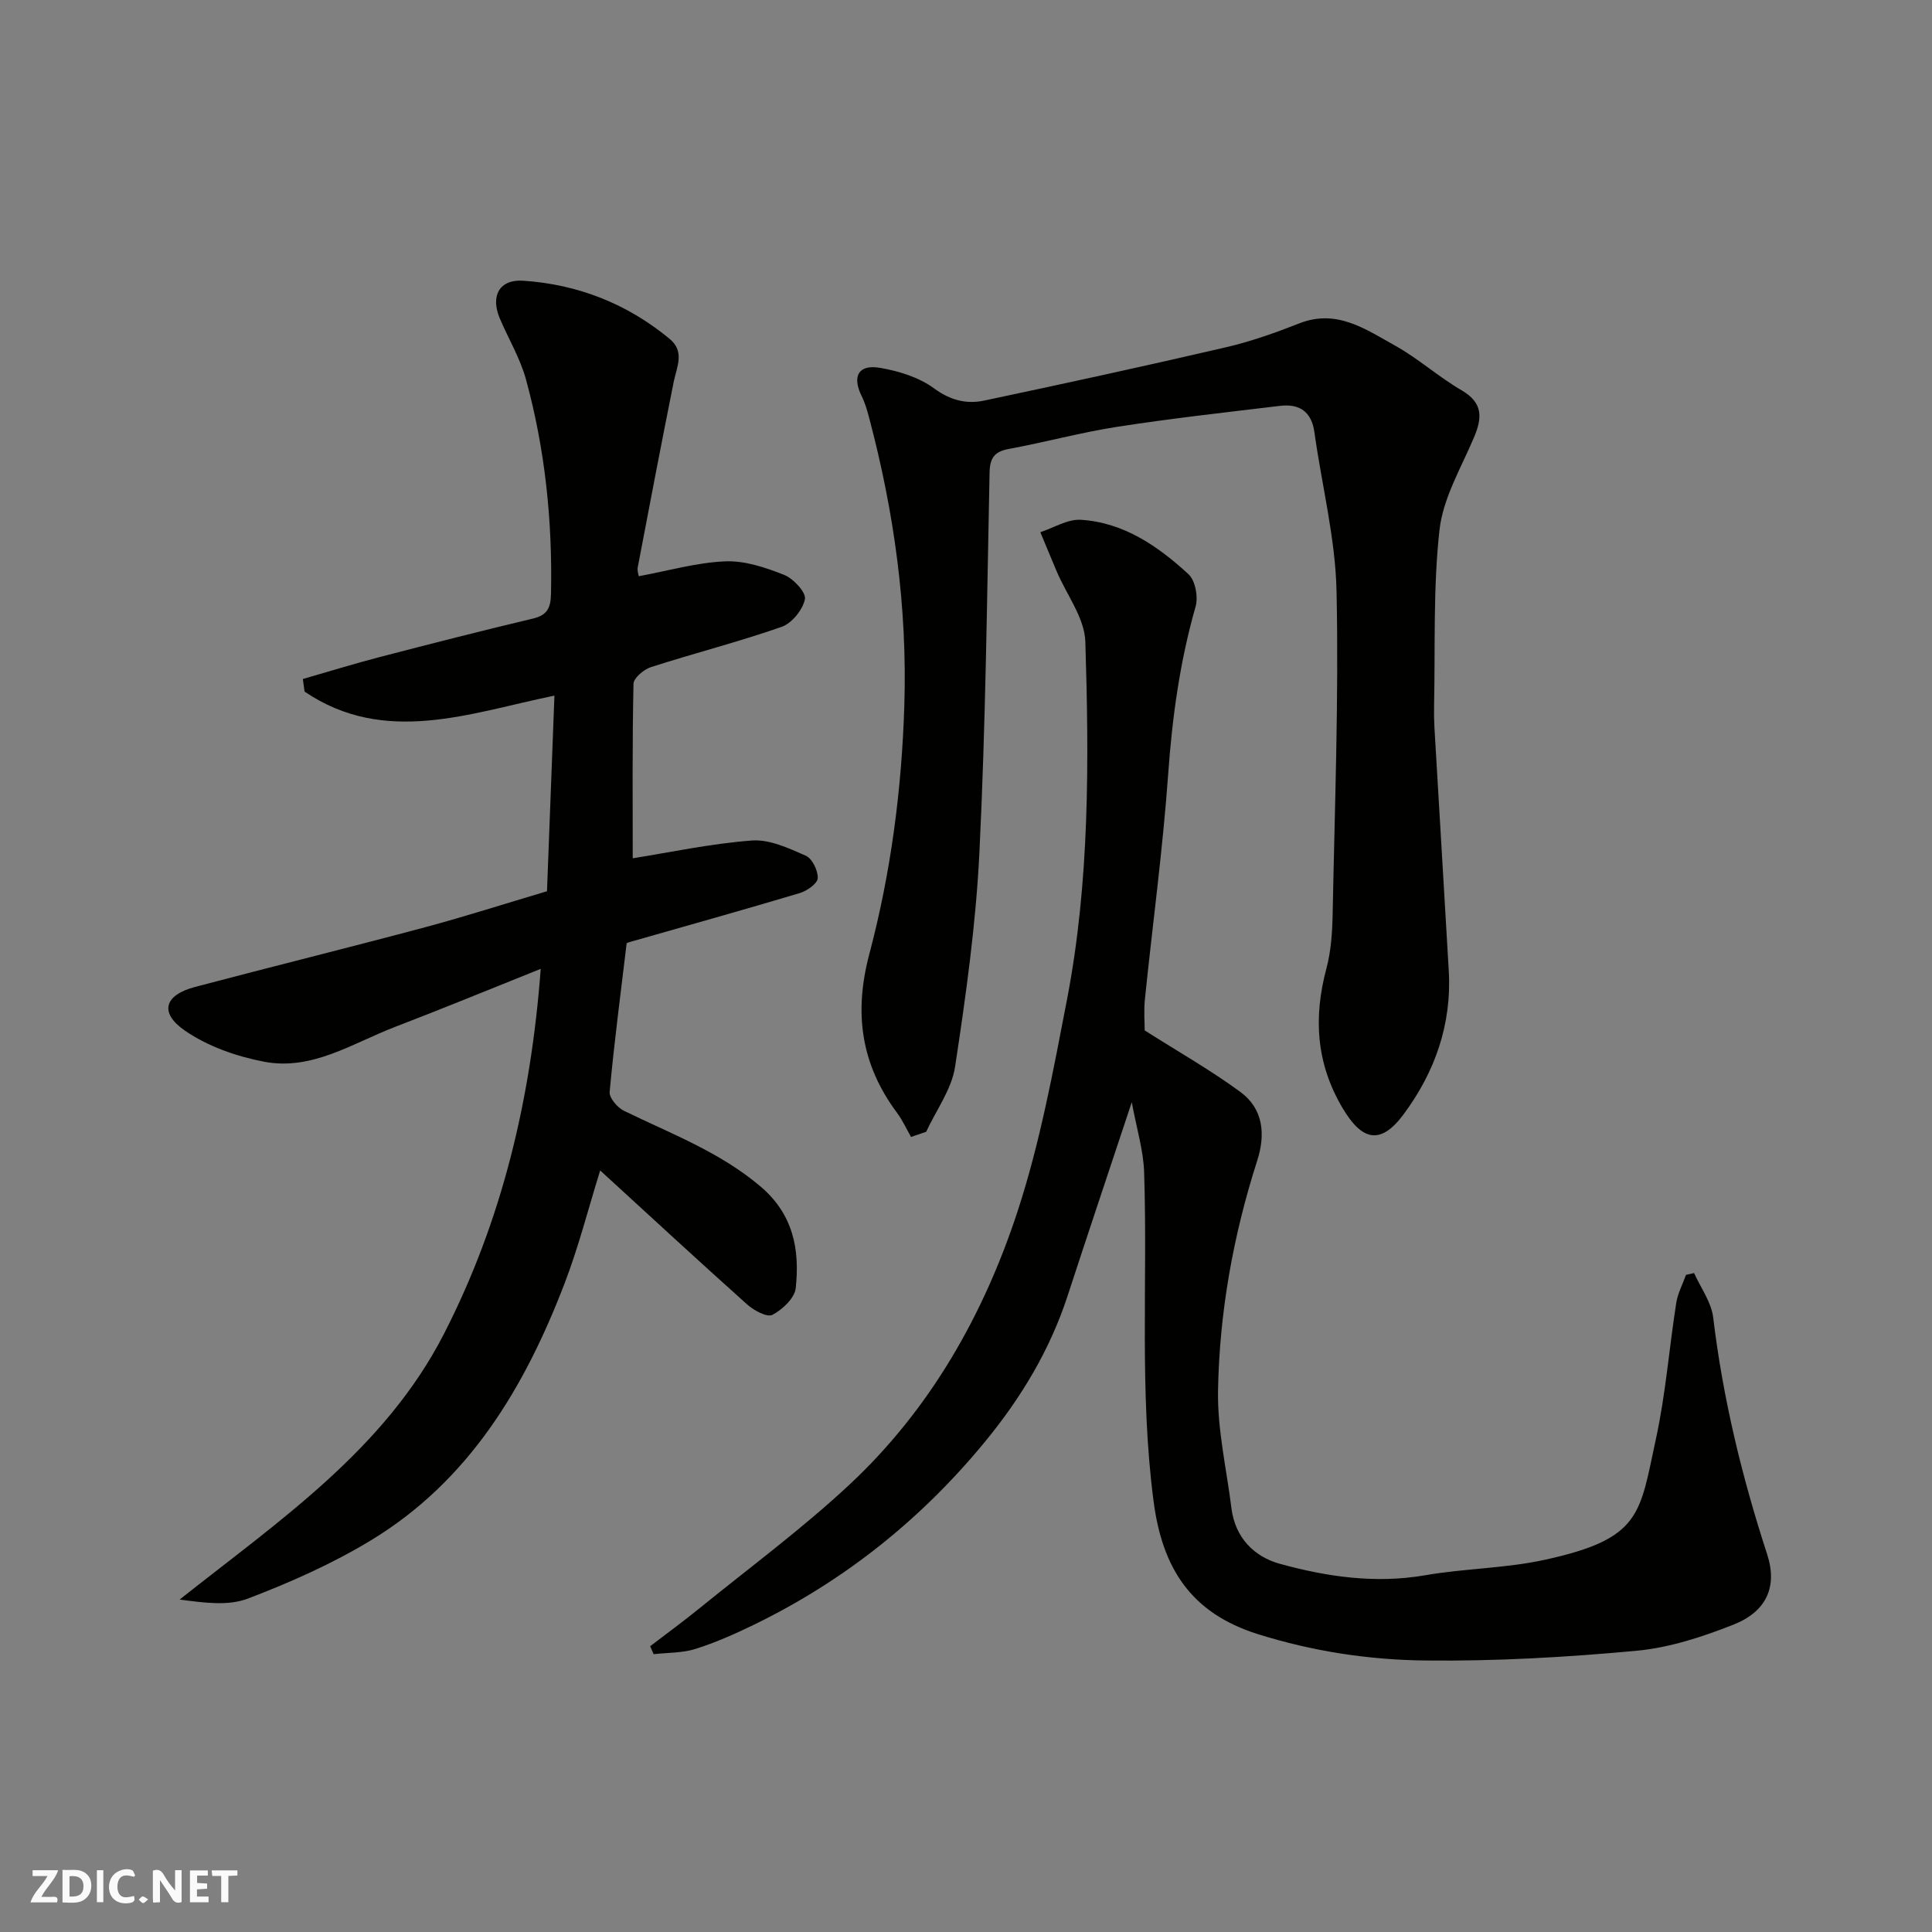 <svg enable-background="new 0 0 400 400" viewBox="0 0 400 400" xmlns="http://www.w3.org/2000/svg"><rect x="0" y="0" width="400" height="400" fill="#808080" stroke="none"/><g fill="#fafafb"><path d="m37.59 393.81c-.92.31-1.52.05-2-.78-.7-1.2-1.52-2.34-2.47-3.78v4.59c-.55.03-.95.05-1.41.07-.03-.37-.06-.64-.06-.91 0-1.91 0-3.81 0-5.7 1.13-.41 1.77-.03 2.29.91.62 1.11 1.38 2.14 2.31 3.19v-4.2h1.35v6.61z"/><path d="m12.94 393.88v-6.75c1.9.19 3.93-.54 5.37 1.29.8 1.01.78 2.88.03 3.97-1.37 1.97-3.4 1.51-5.4 1.49m1.45-1.22c2.04.12 2.92-.58 2.89-2.21-.03-1.51-.98-2.19-2.89-2z"/><path d="m11.81 393.87h-5.49c.68-2.18 2.47-3.48 3.51-5.45h-3.08v-1.21h5.29c-.71 2.13-2.44 3.48-3.47 5.51.86 0 1.63.04 2.39-.01.79-.05 1.14.21.85 1.16"/><path d="m39.33 393.86v-6.61h3.7v1.07h-2.22v1.52c.68.04 1.34.09 2.07.13v1.07c-.72.05-1.38.09-2.1.14v1.48h2.4v1.19h-3.85z"/><path d="m27.71 388.56c-1.15-.3-2.46-.61-3.1.64-.37.73-.41 1.93-.06 2.67.63 1.35 1.99.93 3.17.68.35.94-.01 1.32-.93 1.46-1.62.25-3.05-.27-3.76-1.48-.73-1.24-.6-3.03.31-4.17.88-1.11 2.71-1.7 4-1.16.32.13.44.74.65 1.12-.1.08-.19.16-.28.24"/><path d="m49.15 387.24v1.07c-.59.02-1.17.05-1.87.08v5.44h-1.48v-5.44h-1.85c-.05-.4-.08-.73-.13-1.15z"/><path d="m20.06 387.21h1.33v6.62h-1.33z"/><path d="m30.68 393.25c-.49.38-.8.79-1.05.76-.32-.05-.6-.45-.9-.7.26-.24.51-.64.8-.67.29-.04.62.3 1.15.61"/></g><path d="m113.25 184.52c.51-13.37 1.01-26.7 1.54-40.5-17.51 3.59-35.07 10.45-51.73-.83-.12-.87-.24-1.74-.36-2.61 5.31-1.52 10.59-3.16 15.93-4.55 10.54-2.74 21.1-5.44 31.7-7.96 3.03-.72 3.69-2.25 3.75-5.18.31-15.05-1.22-29.89-5.2-44.4-1.2-4.35-3.62-8.36-5.4-12.56-1.96-4.63-.12-8.14 4.84-7.81 11.31.75 21.54 4.76 30.34 12.06 3.17 2.63 1.45 5.79.82 8.9-2.56 12.77-5.01 25.57-7.44 38.37-.14.74.17 1.56.21 1.85 6.09-1.12 11.96-2.83 17.89-3.08 4.05-.17 8.34 1.27 12.2 2.8 1.92.76 4.59 3.63 4.31 5.03-.44 2.2-2.71 5-4.84 5.74-8.89 3.11-18.06 5.44-27.04 8.33-1.47.47-3.58 2.24-3.61 3.45-.27 12.25-.16 24.52-.16 36.13 7.63-1.21 16.09-3.03 24.64-3.68 3.66-.28 7.64 1.58 11.18 3.14 1.34.59 2.57 3.11 2.48 4.67-.06 1.12-2.24 2.63-3.74 3.08-11.68 3.49-23.43 6.77-35.16 10.12-.43.12-.83.34-.66.27-1.26 10.56-2.59 20.64-3.52 30.76-.11 1.24 1.6 3.25 2.95 3.91 9.67 4.73 19.77 8.48 28.22 15.62 6.87 5.8 8.21 13.1 7.36 21.1-.22 2.06-2.75 4.44-4.82 5.53-1.1.58-3.85-.9-5.23-2.14-10.11-9.04-20.06-18.25-30.44-27.75-2.44 7.83-4.45 15.77-7.36 23.36-8.25 21.53-19.77 40.89-40.09 53.21-8.01 4.86-16.73 8.73-25.49 12.07-4.13 1.58-9.15.85-14.13.2 20.66-16.38 42.48-31.07 54.77-55.09 11.97-23.4 17.97-48.44 19.99-75.49-10.39 4.16-20.22 8.21-30.16 12.02-8.78 3.37-17.18 9.1-27.09 7.21-5.72-1.09-11.7-3.18-16.43-6.45-5.36-3.71-4.22-7.35 2.06-9.02 15.88-4.2 31.84-8.14 47.71-12.38 8.3-2.23 16.49-4.86 25.21-7.45z" fill="#010100"/><path d="m234.32 228.2c-4.72 14.23-9.06 27.15-13.29 40.1-3.65 11.19-9.62 21.09-17.02 30.1-13.19 16.08-29.11 28.83-47.85 37.95-3.94 1.92-7.99 3.72-12.16 5.04-2.73.86-5.77.76-8.67 1.09-.24-.55-.48-1.1-.72-1.65 3.39-2.6 6.85-5.12 10.16-7.81 10.44-8.48 21.31-16.5 31.12-25.66 16.72-15.61 27.8-35.19 34.83-56.69 4.62-14.16 7.35-28.99 10.18-43.66 4.72-24.49 4.57-49.36 3.81-74.15-.15-4.92-3.89-9.73-5.95-14.6-1.14-2.69-2.25-5.39-3.37-8.08 2.81-.91 5.67-2.74 8.41-2.56 8.88.56 15.96 5.47 22.26 11.26 1.42 1.3 2.05 4.73 1.47 6.72-3.26 11.39-4.84 22.96-5.68 34.77-1.11 15.54-3.22 31-4.81 46.51-.25 2.46-.04 4.97-.04 6.46 7.04 4.47 13.69 8.24 19.81 12.74 4.75 3.49 5.23 8.77 3.49 14.19-4.98 15.51-7.84 31.45-8.12 47.67-.14 8.1 1.77 16.23 2.78 24.34.76 6.07 4.69 10.02 10.02 11.49 9.78 2.69 19.79 4.15 30.08 2.37 8.21-1.42 16.7-1.43 24.81-3.21 20.03-4.38 19.58-9.43 22.98-25.06 2.01-9.24 2.73-18.76 4.2-28.12.31-1.99 1.33-3.87 2.02-5.8.56-.13 1.11-.26 1.67-.38 1.37 3.06 3.58 6.02 3.96 9.21 2.01 16.76 5.95 33 11.17 49.02 2.2 6.77-.19 11.88-6.97 14.56-6.44 2.55-13.31 4.79-20.15 5.42-14.47 1.34-29.05 2.17-43.57 2.01-11.72-.12-23.34-1.88-34.75-5.46-13.88-4.36-19.78-13.67-21.59-27.48-2.98-22.68-1.21-45.4-1.96-68.09-.13-4.55-1.55-9.07-2.56-14.56z" fill="#010100"/><path d="m188.62 235.39c-.96-1.67-1.75-3.45-2.89-4.98-7.45-9.99-8.99-20.64-5.76-32.82 4.45-16.79 6.71-33.95 7.26-51.47.64-20.36-2.1-40.05-7.27-59.57-.41-1.56-.87-3.15-1.58-4.59-2-4.06-.66-6.57 3.83-5.8 3.89.66 8.06 1.96 11.18 4.25 3.37 2.47 6.7 3.3 10.35 2.53 16.71-3.53 33.41-7.17 50.04-11.03 5.18-1.2 10.27-3.01 15.23-4.96 7.74-3.05 13.73 1.22 19.78 4.58 4.83 2.68 9.03 6.49 13.81 9.27 4.47 2.6 4.3 5.69 2.56 9.79-2.65 6.27-6.38 12.52-7.12 19.07-1.35 12.02-.87 24.25-1.13 36.39-.03 1.5-.01 3 .07 4.5.98 16.8 2 33.6 2.97 50.4.65 11.1-2.87 21.04-9.36 29.77-4.77 6.42-8.62 5.48-12.65-1.35-5.47-9.26-6.02-18.73-3.32-28.86.96-3.61 1.22-7.48 1.29-11.24.43-22.26 1.28-44.54.81-66.79-.23-11.01-3.05-21.96-4.58-32.96-.6-4.33-3.12-5.97-7.14-5.49-11.21 1.35-22.44 2.59-33.6 4.32-7.55 1.17-14.97 3.2-22.49 4.59-2.99.55-3.96 1.82-4.03 4.89-.54 26.2-.82 52.42-2.1 78.59-.72 14.86-2.8 29.7-5.04 44.43-.71 4.69-3.92 9-5.99 13.48-1.01.35-2.07.71-3.13 1.06z" fill="#010100"/></svg>